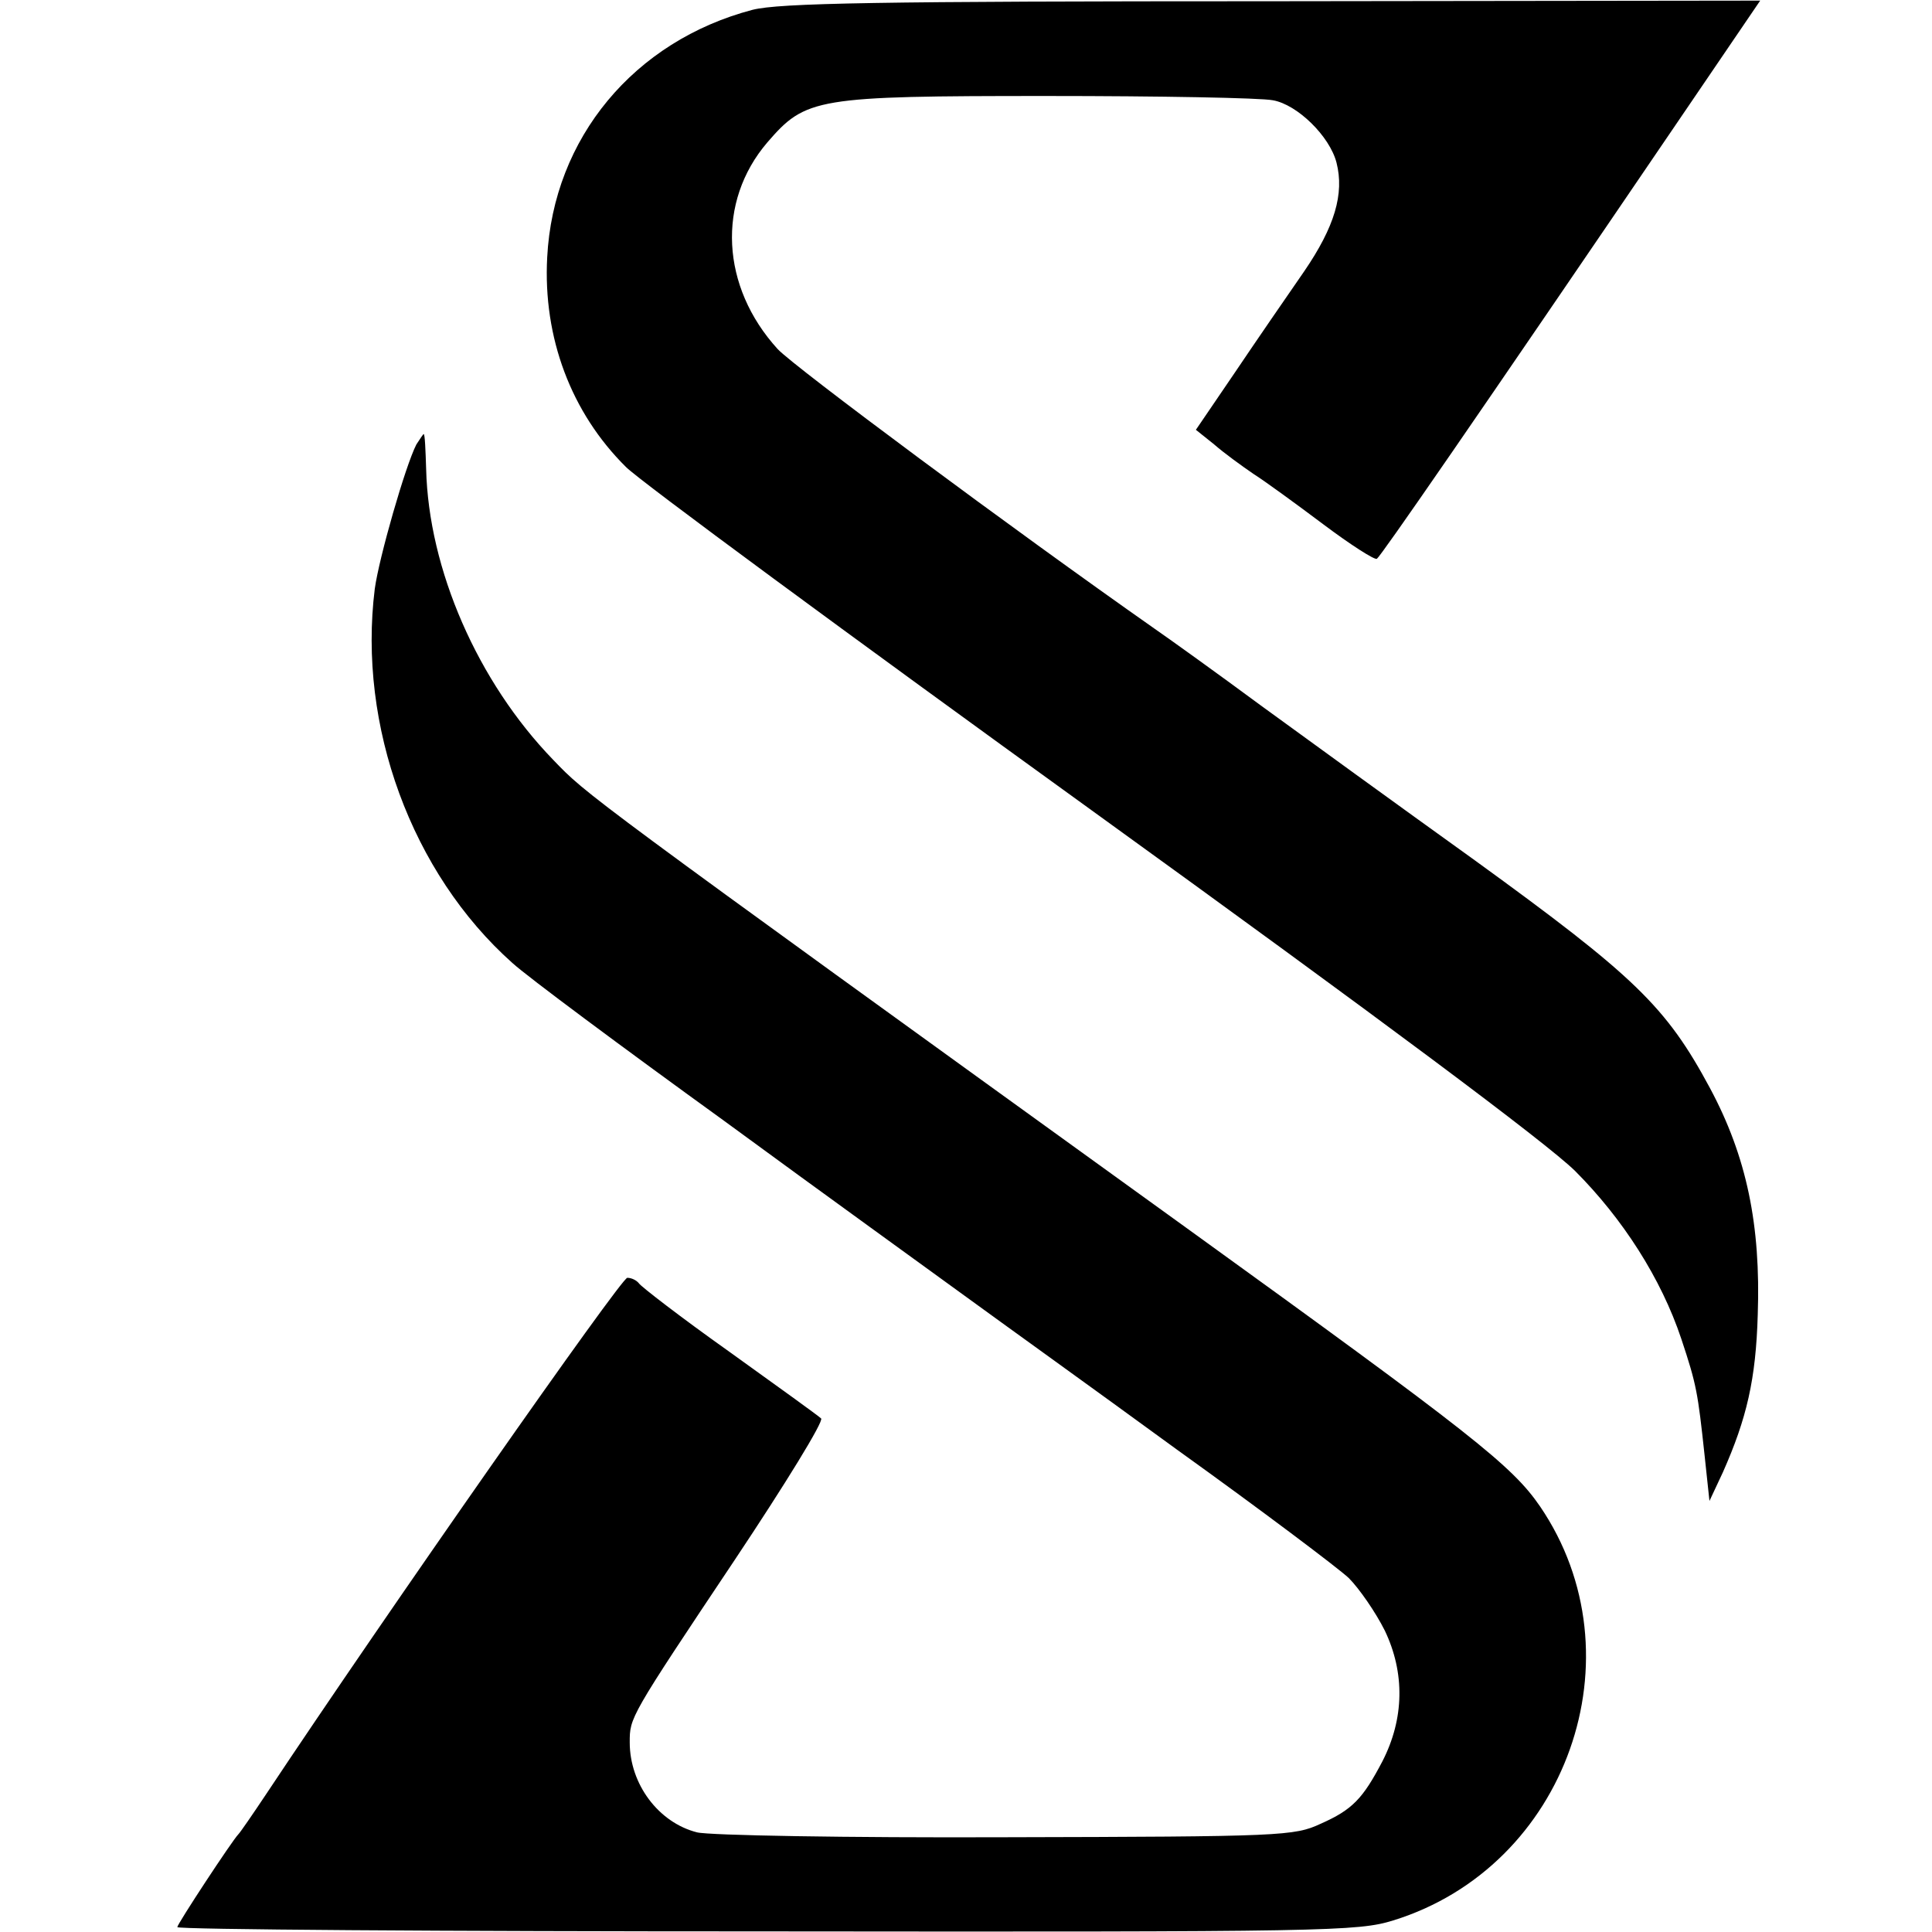 <?xml version="1.0" standalone="no"?>
<!DOCTYPE svg PUBLIC "-//W3C//DTD SVG 20010904//EN"
 "http://www.w3.org/TR/2001/REC-SVG-20010904/DTD/svg10.dtd">
<svg version="1.0" xmlns="http://www.w3.org/2000/svg"
 width="316pt" height="316pt" viewBox="0 0 316 316"
 preserveAspectRatio="xMidYMid meet">
<g transform="translate(0,316) scale(0.1,-0.1)"
fill="#000000" stroke="none">
<path d="M1231 3144 c-194 -51 -326 -210 -336 -405 -7 -131 39 -254 129 -343
23 -23 365 -275 761 -561 472 -341 744 -544 791 -590 78 -78 141 -176 174
-275 25 -75 27 -88 38 -190 l8 -75 22 47 c39 88 54 152 57 258 5 146 -18 258
-78 370 -72 134 -123 183 -385 373 -124 89 -281 203 -351 254 -69 51 -147 107
-173 125 -231 162 -589 428 -616 457 -93 102 -100 241 -17 338 63 73 79 76
458 76 183 0 349 -3 369 -7 40 -7 93 -59 104 -102 13 -51 -3 -105 -53 -178
-27 -39 -78 -113 -113 -165 l-64 -94 30 -24 c16 -14 45 -35 64 -48 19 -12 71
-50 115 -83 44 -33 83 -58 87 -56 7 5 157 222 495 719 l132 194 -797 -1 c-649
0 -807 -3 -851 -14z"/>
<path d="M681 2433 c-18 -35 -61 -185 -68 -236 -28 -224 60 -465 225 -612 24
-22 180 -138 346 -258 165 -121 344 -250 396 -288 52 -38 208 -150 345 -250
138 -99 264 -194 281 -210 17 -17 44 -56 59 -86 33 -69 32 -144 -4 -214 -32
-61 -49 -79 -101 -102 -43 -20 -63 -21 -515 -22 -259 -1 -486 3 -505 8 -63 16
-110 79 -110 147 0 41 -1 40 172 299 82 123 146 227 141 231 -4 4 -72 53 -150
109 -79 56 -145 107 -148 112 -4 5 -12 9 -19 9 -10 0 -393 -547 -591 -845 -22
-33 -42 -62 -45 -65 -10 -10 -100 -147 -100 -152 0 -4 434 -7 964 -7 919 -1
967 0 1025 18 284 88 406 433 240 677 -46 67 -111 118 -579 456 -996 719 -979
707 -1035 765 -124 128 -204 312 -208 476 -1 31 -2 57 -4 57 -1 0 -6 -8 -12
-17z"/>
</g>
</svg>
